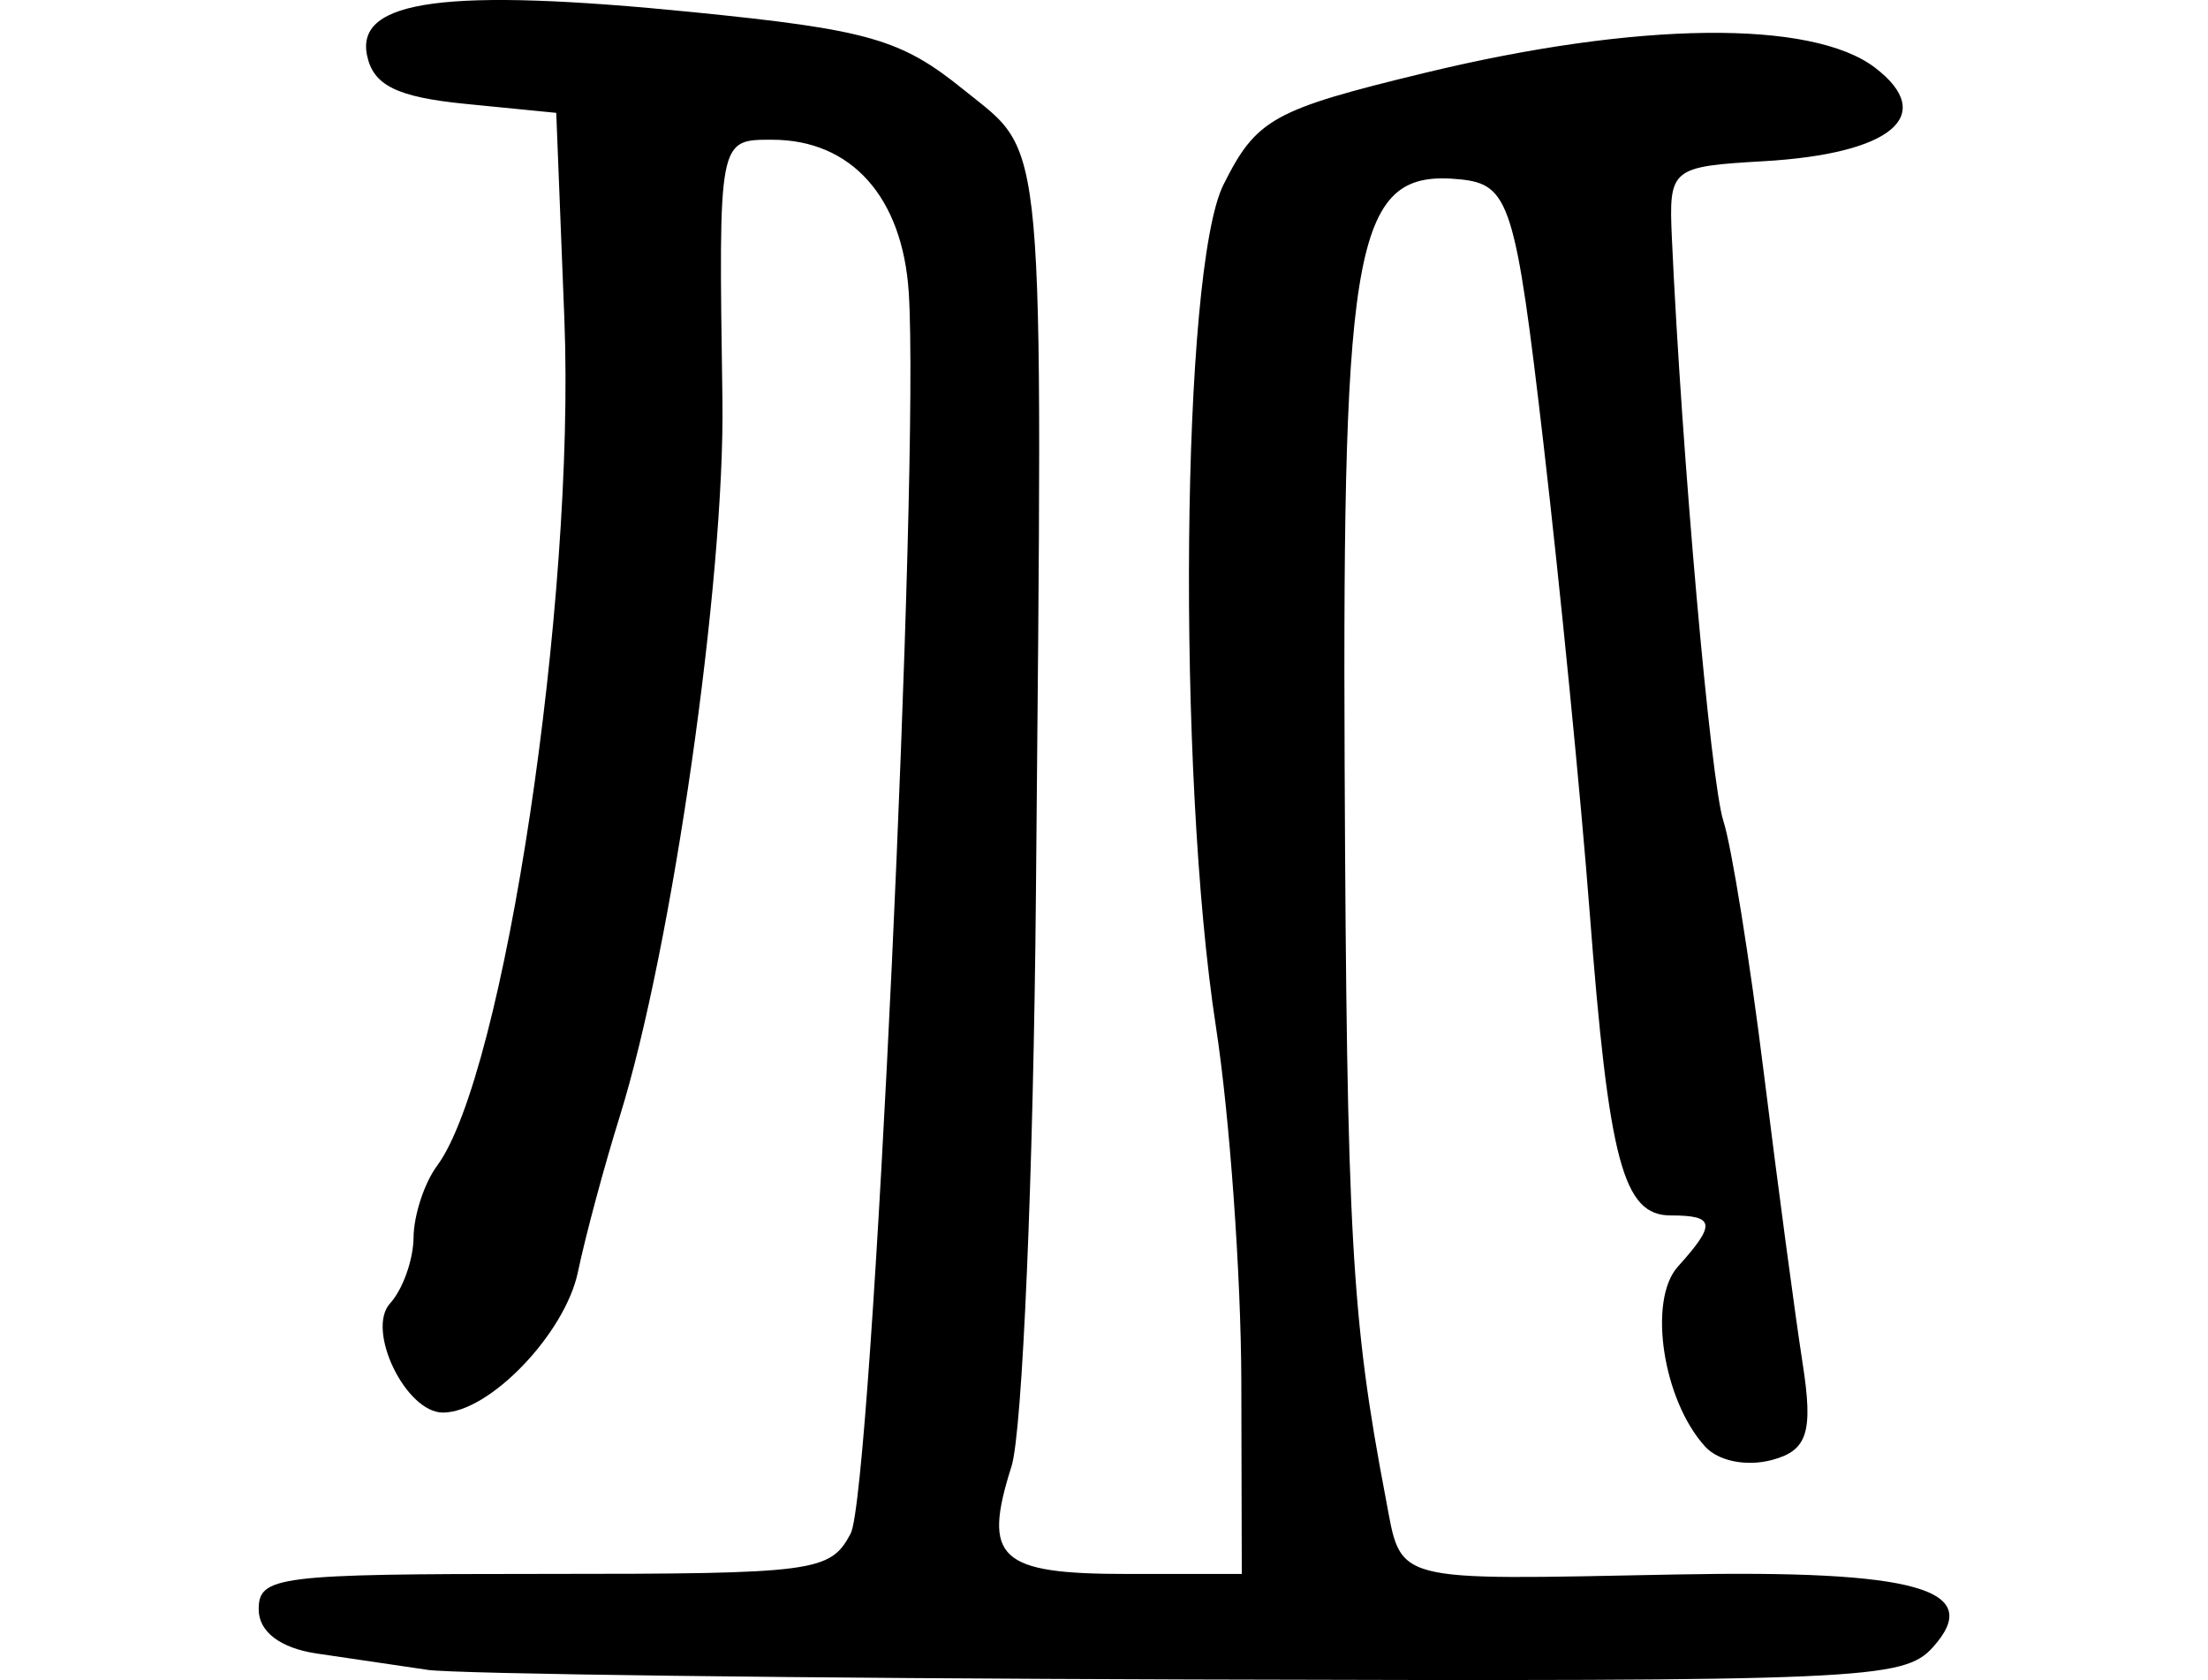 <?xml version="1.0" encoding="UTF-8" standalone="no"?>
<!-- Created with Inkscape (http://www.inkscape.org/) -->

<svg
   xmlns:dc="http://purl.org/dc/elements/1.1/"
   xmlns:cc="http://creativecommons.org/ns#"
   xmlns:rdf="http://www.w3.org/1999/02/22-rdf-syntax-ns#"
   xmlns:svg="http://www.w3.org/2000/svg"
   xmlns="http://www.w3.org/2000/svg"
   xmlns:sodipodi="http://sodipodi.sourceforge.net/DTD/sodipodi-0.dtd"
   xmlns:inkscape="http://www.inkscape.org/namespaces/inkscape"
   width="85.352"
   height="64.935"
   id="svg2"
   version="1.1"
   inkscape:version="0.48.3.1 r9886"
   sodipodi:docname="hills.svg">
  <defs
     id="defs4" />
  <sodipodi:namedview
     id="base"
     pagecolor="#ffffff"
     bordercolor="#666666"
     borderopacity="1.0"
     inkscape:pageopacity="0.0"
     inkscape:pageshadow="2"
     inkscape:zoom="0.7"
     inkscape:cx="216.37353"
     inkscape:cy="-19.232759"
     inkscape:document-units="px"
     inkscape:current-layer="layer1"
     showgrid="false"
     fit-margin-left="10"
     fit-margin-right="10"
     fit-margin-top="0"
     fit-margin-bottom="0"
     inkscape:window-width="753"
     inkscape:window-height="685"
     inkscape:window-x="625"
     inkscape:window-y="54"
     inkscape:window-maximized="0" />
  <g
     inkscape:label="Layer 1"
     inkscape:groupmode="layer"
     id="layer1"
     transform="translate(-419.223,-448.195)">
    <path
       style="fill:#000000"
       d="m 435.723,512.734 c -1.1,-0.161 -3.013,-0.443 -4.25,-0.626 -1.415,-0.209 -2.25,-0.842 -2.25,-1.705 0,-1.285 0.702,-1.373 11.025,-1.373 10.519,0 11.063,-0.071 11.858,-1.559 0.82,-1.534 2.679,-41.242 2.246,-47.966 -0.238,-3.693 -2.22,-5.909 -5.283,-5.909 -2.081,0 -2.069,-0.064 -1.92,10.047 0.102,6.944 -1.944,21.222 -3.973,27.717 -0.595,1.906 -1.322,4.608 -1.614,6.005 -0.499,2.382 -3.427,5.429 -5.217,5.429 -1.438,0 -2.983,-3.193 -2.043,-4.221 0.49,-0.537 0.898,-1.681 0.907,-2.544 0.008,-0.863 0.417,-2.11 0.908,-2.772 2.594,-3.498 5.352,-21.836 4.922,-32.731 l -0.314,-7.969 -3.5,-0.346 c -2.66,-0.263 -3.576,-0.715 -3.815,-1.881 -0.441,-2.151 3.087,-2.618 12.598,-1.666 6.788,0.679 8.048,1.04 10.467,3 3.196,2.589 3.059,1.072 2.793,31.036 -0.096,10.862 -0.522,20.84 -0.945,22.174 -1.132,3.567 -0.494,4.158 4.485,4.158 l 4.417,0 -0.018,-7.449 c -0.01,-4.097 -0.45,-10.255 -0.979,-13.685 -1.52,-9.865 -1.347,-29.295 0.29,-32.567 1.273,-2.545 1.912,-2.899 7.797,-4.323 8.211,-1.987 14.953,-2.062 17.393,-0.194 2.407,1.843 0.637,3.327 -4.309,3.612 -3.593,0.207 -3.671,0.273 -3.548,2.984 0.381,8.375 1.499,21.016 1.991,22.52 0.312,0.953 1.013,5.318 1.558,9.701 0.545,4.383 1.222,9.448 1.504,11.256 0.415,2.664 0.19,3.373 -1.185,3.739 -0.985,0.262 -2.068,0.045 -2.581,-0.516 -1.638,-1.791 -2.225,-5.66 -1.055,-6.958 1.486,-1.649 1.439,-1.978 -0.279,-1.978 -1.839,0 -2.391,-2.074 -3.136,-11.78 -0.336,-4.383 -1.136,-12.49 -1.777,-18.016 -1.082,-9.323 -1.315,-10.062 -3.234,-10.252 -4.041,-0.4 -4.549,2.183 -4.456,22.669 0.082,18.142 0.263,21.362 1.585,28.293 0.634,3.324 0.09,3.18 11.213,2.964 9.312,-0.181 11.963,0.568 9.941,2.812 -1.134,1.258 -2.619,1.323 -28.705,1.246 -15.13,-0.044 -28.409,-0.212 -29.509,-0.373 z"
       id="path3652"
       inkscape:connector-curvature="0" />
  </g>
</svg>
